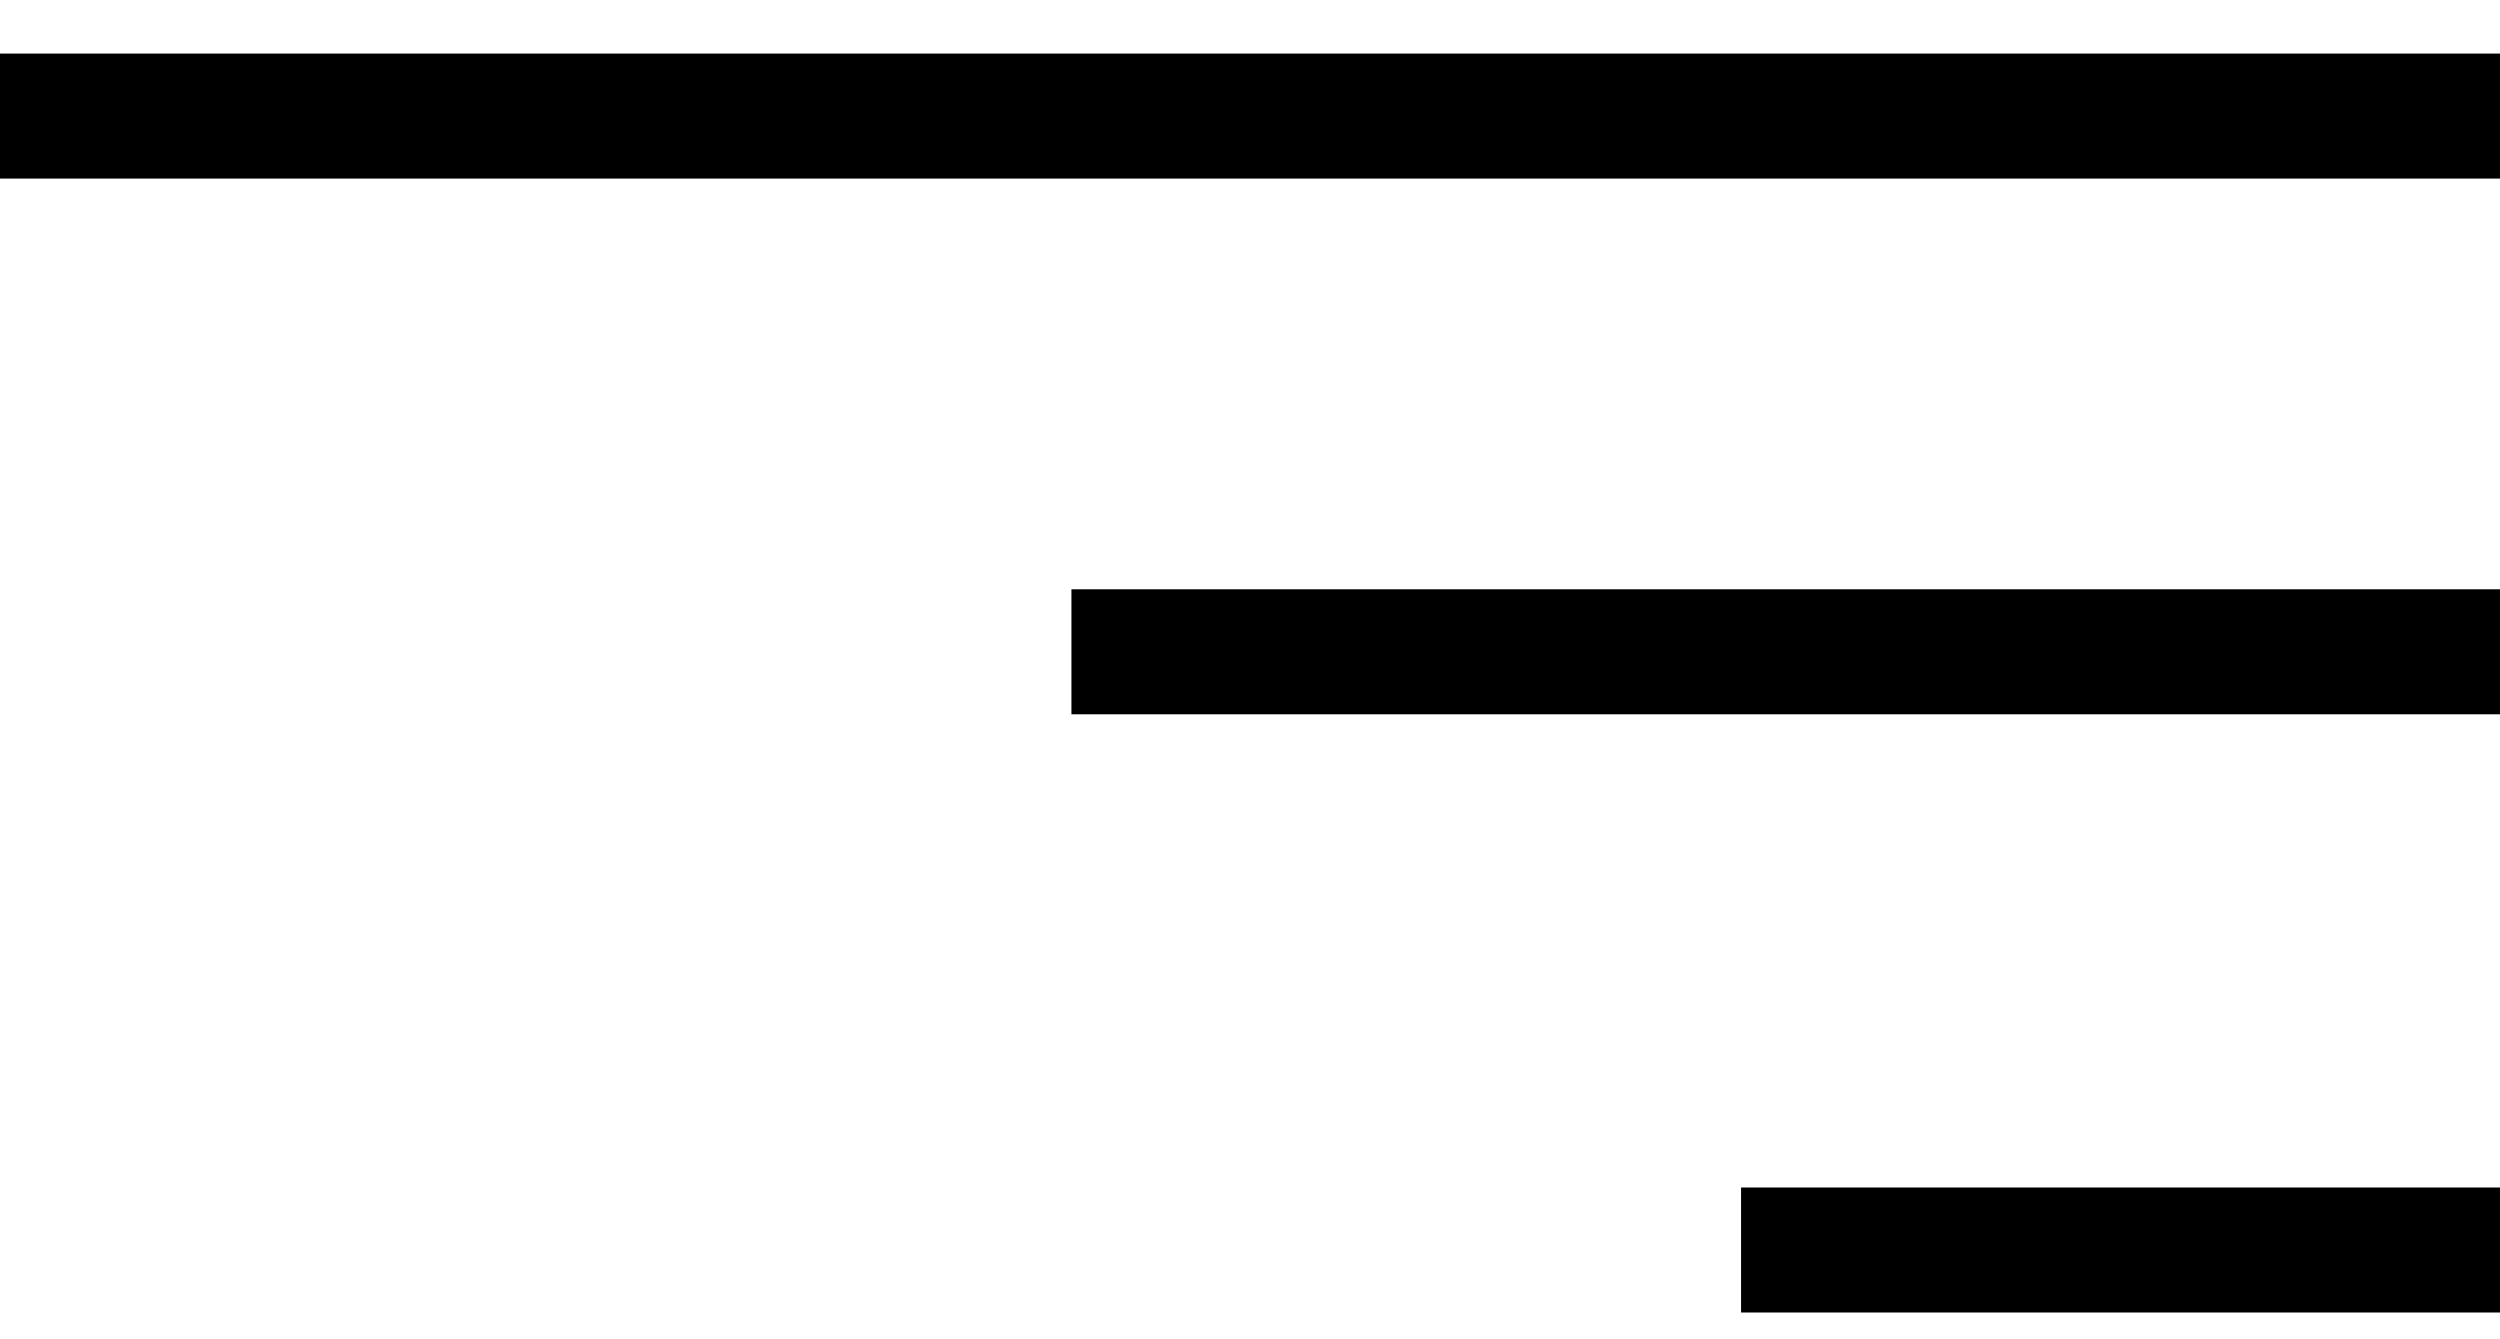 <?xml version="1.0" encoding="UTF-8"?> <svg xmlns="http://www.w3.org/2000/svg" width="28" height="15" viewBox="0 0 28 15" fill="none"> <path d="M28 14H19.5" stroke="black" stroke-width="1.4"></path> <line y1="-0.7" x2="16" y2="-0.7" transform="matrix(-1 0 0 1 28 8)" stroke="black" stroke-width="1.4"></line> <line y1="-0.7" x2="28" y2="-0.7" transform="matrix(-1 0 0 1 28 2)" stroke="black" stroke-width="1.4"></line> </svg> 
